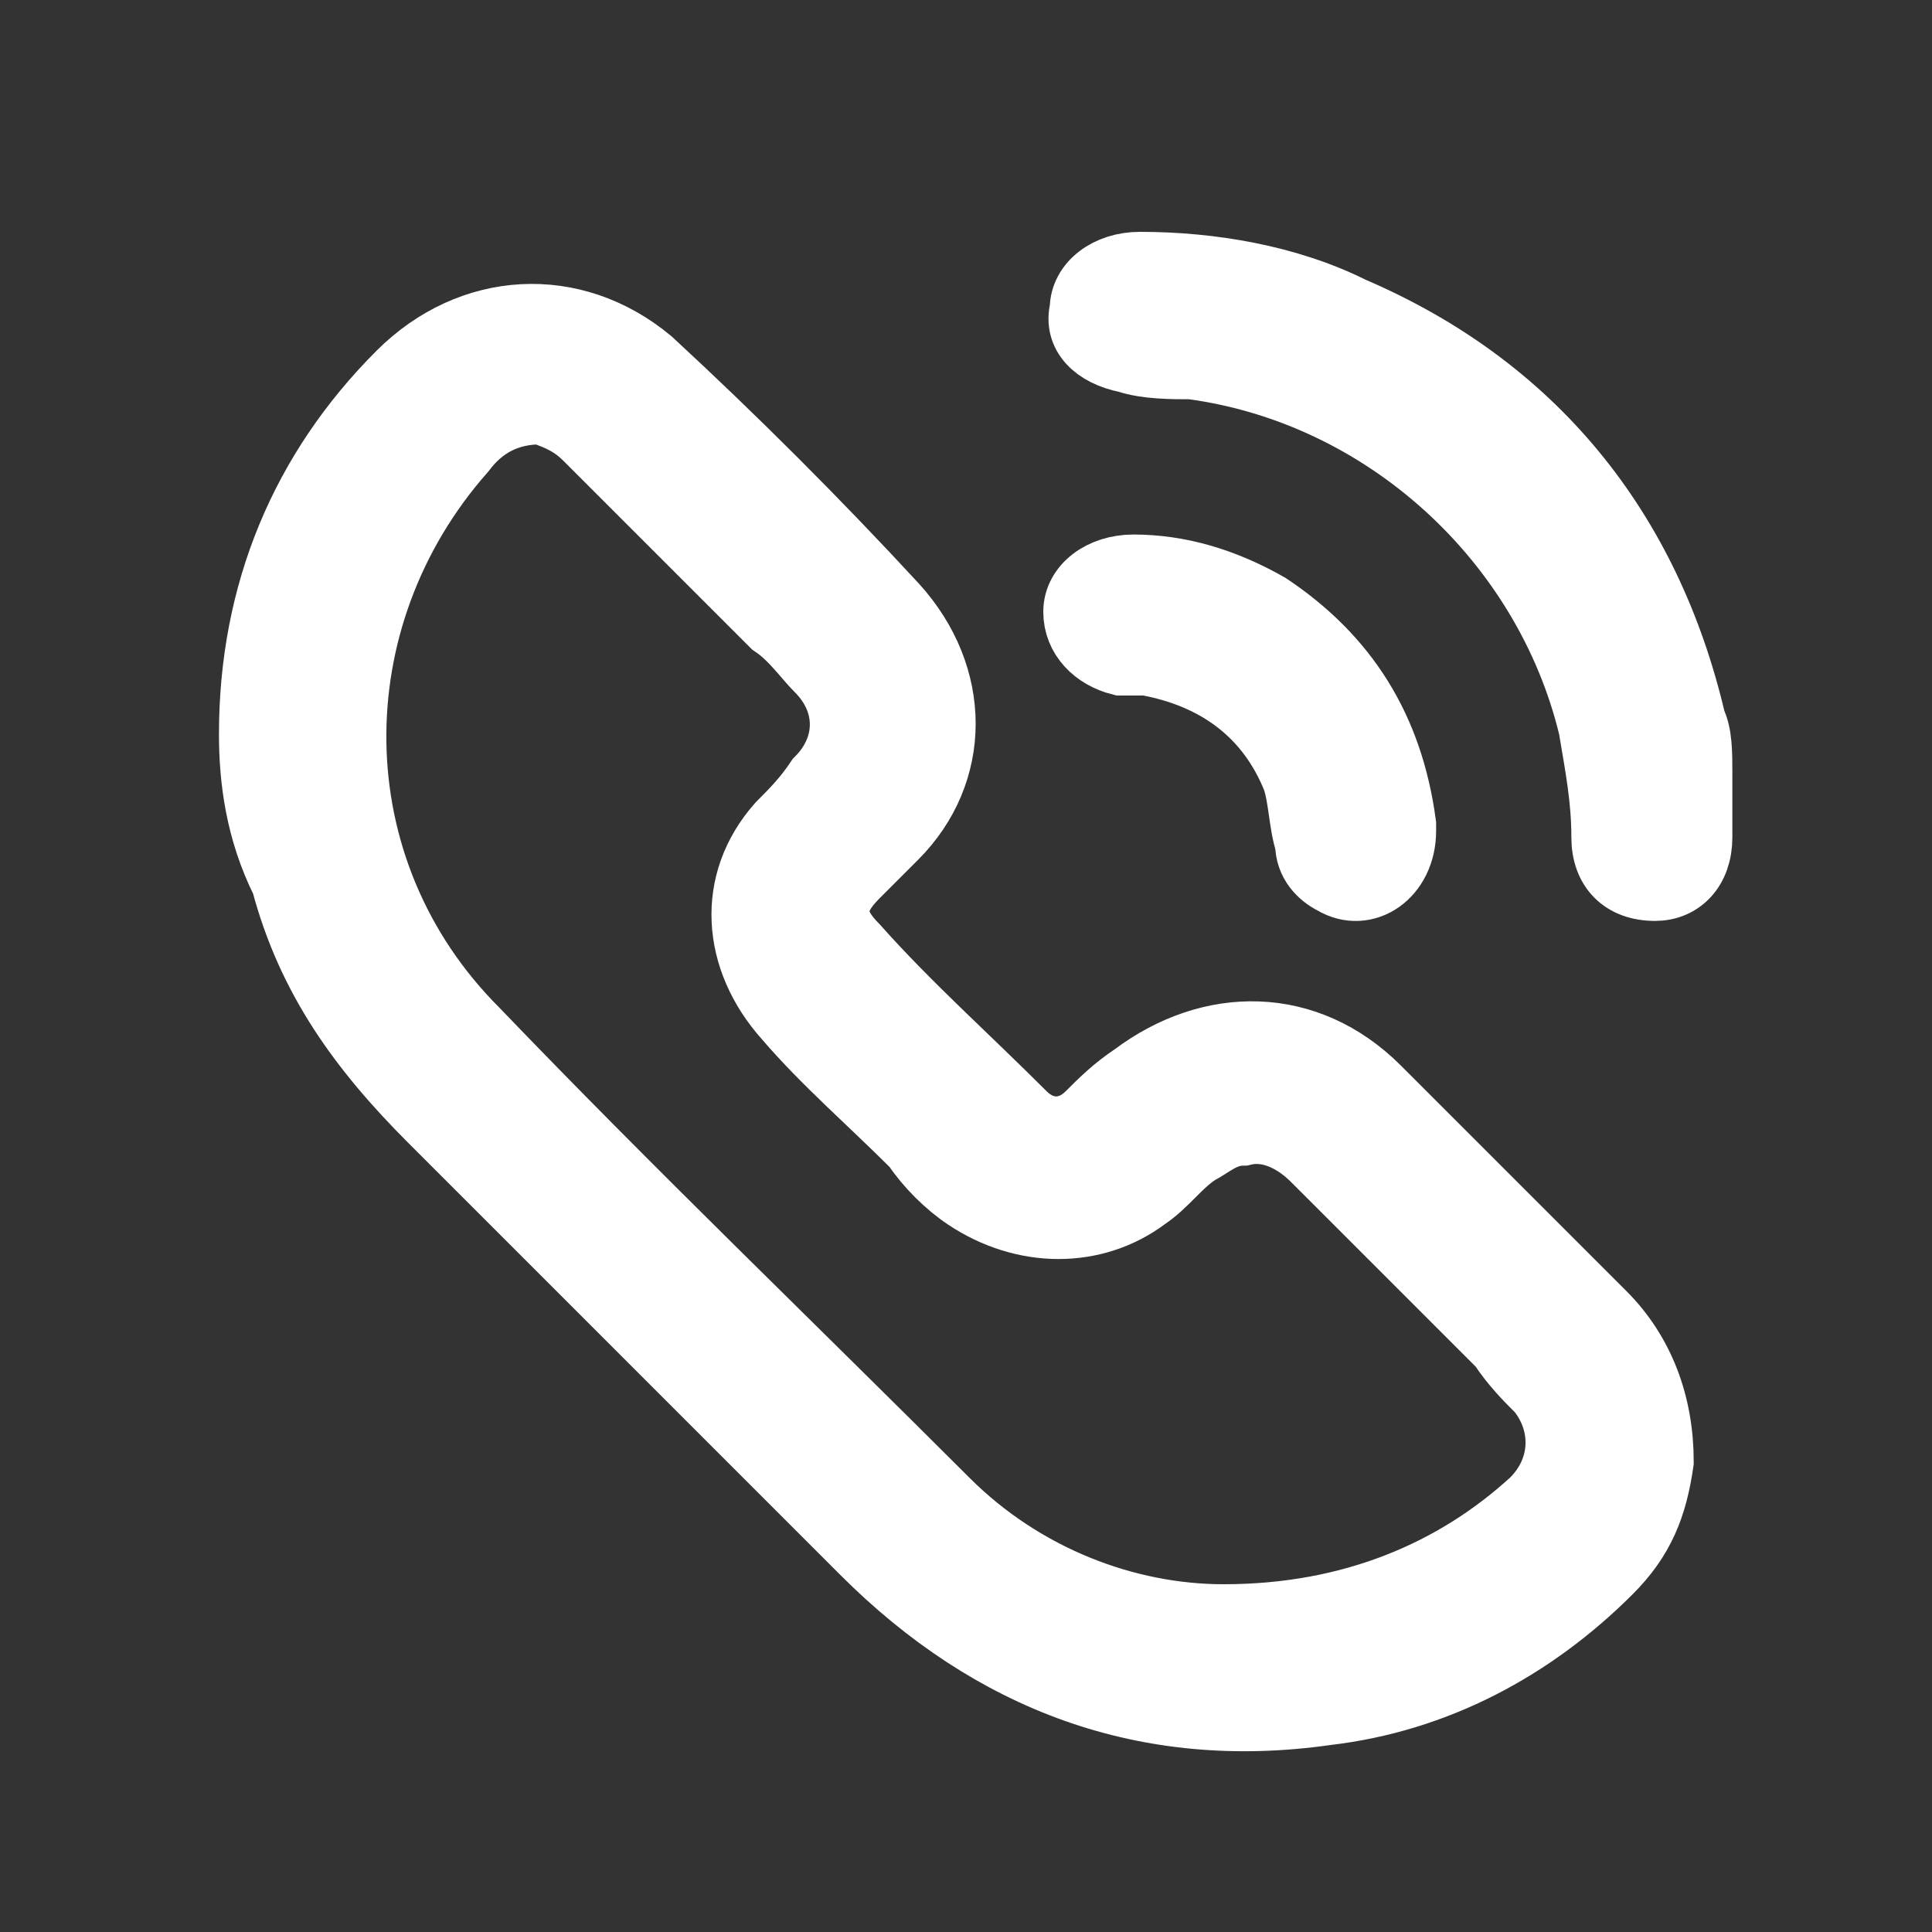 <?xml version="1.0" encoding="utf-8"?>
<!-- Generator: Adobe Illustrator 27.7.0, SVG Export Plug-In . SVG Version: 6.00 Build 0)  -->
<svg version="1.1" id="Layer_1" xmlns="http://www.w3.org/2000/svg" xmlns:xlink="http://www.w3.org/1999/xlink" x="0px" y="0px"
	 viewBox="0 0 30 30" style="enable-background:new 0 0 30 30;" xml:space="preserve">
<rect x="0" y="0" width="30" height="30" fill="#333333" stroke="none"/>
<style type="text/css">
	.st0{fill:#FFFFFF;stroke:#FFFFFF;stroke-miterlimit:10;}
</style>
<path class="st0" d="M3.9,11.4c0-2.2,0.8-4.1,2.3-5.6c1.1-1.1,2.7-1.2,3.9-0.2c1.3,1.2,2.6,2.5,3.8,3.8c1,1.1,1,2.6,0,3.6
	c-0.2,0.2-0.4,0.4-0.6,0.6c-0.4,0.4-0.4,0.7,0,1.1c0.8,0.9,1.7,1.7,2.6,2.6c0.3,0.3,0.7,0.3,1,0c0.2-0.2,0.4-0.4,0.7-0.6
	c1.2-0.9,2.7-0.9,3.8,0.2c1.2,1.2,2.3,2.3,3.5,3.5c0.6,0.6,0.9,1.4,0.9,2.3c-0.1,0.7-0.3,1.2-0.8,1.7c-1.2,1.2-2.7,2-4.4,2.2
	c-2.8,0.4-5.2-0.5-7.2-2.5c-2.2-2.2-4.5-4.5-6.7-6.7c-1.1-1.1-1.9-2.2-2.3-3.7C4,12.9,3.9,12.1,3.9,11.4z M19,25.1
	c2,0,3.6-0.7,4.8-1.8c0.5-0.5,0.5-1.2,0.1-1.7c-0.2-0.2-0.4-0.4-0.6-0.7c-1-1-1.9-1.9-2.9-2.9c-0.3-0.3-0.7-0.5-1.1-0.4
	c-0.3,0-0.5,0.2-0.7,0.3c-0.3,0.2-0.5,0.5-0.8,0.7c-0.8,0.6-1.9,0.6-2.8,0c-0.3-0.2-0.6-0.5-0.8-0.8c-0.7-0.7-1.4-1.3-2-2
	c-0.8-0.9-0.9-2.1-0.1-3c0.2-0.2,0.4-0.4,0.6-0.7c0.5-0.5,0.5-1.2,0-1.7c-0.2-0.2-0.4-0.5-0.7-0.7c-1-1-1.9-1.9-2.9-2.9
	C8.9,6.6,8.7,6.5,8.4,6.4C7.9,6.4,7.5,6.6,7.2,7c-2.3,2.6-2.3,6.5,0.2,9c2.4,2.5,4.9,4.9,7.3,7.3C15.9,24.5,17.5,25.1,19,25.1z"/>
<path class="st0" d="M26.4,12.7c0,0.1,0,0.2,0,0.3c0,0.5-0.3,0.8-0.7,0.8c-0.5,0-0.8-0.3-0.8-0.8c0-0.6-0.1-1.1-0.2-1.7
	c-0.7-2.9-3.2-5.2-6.2-5.6c-0.3,0-0.7,0-1-0.1c-0.5-0.1-0.8-0.4-0.7-0.8c0-0.4,0.4-0.7,0.9-0.7c1.1,0,2.3,0.2,3.3,0.7
	c2.8,1.2,4.6,3.4,5.3,6.4c0.1,0.2,0.1,0.5,0.1,0.8C26.4,12.2,26.4,12.5,26.4,12.7z"/>
<path class="st0" d="M21.8,12.9c0,0.7-0.6,1.1-1.1,0.8c-0.2-0.1-0.4-0.3-0.4-0.6c-0.1-0.3-0.1-0.7-0.2-1c-0.4-1-1.2-1.6-2.3-1.8
	c-0.1,0-0.2,0-0.4,0c-0.4-0.1-0.7-0.4-0.7-0.8c0-0.4,0.4-0.7,0.9-0.7c0.7,0,1.4,0.2,2.1,0.6c1.2,0.8,1.9,1.9,2.1,3.4
	C21.8,12.8,21.8,12.9,21.8,12.9z"/>
</svg>
